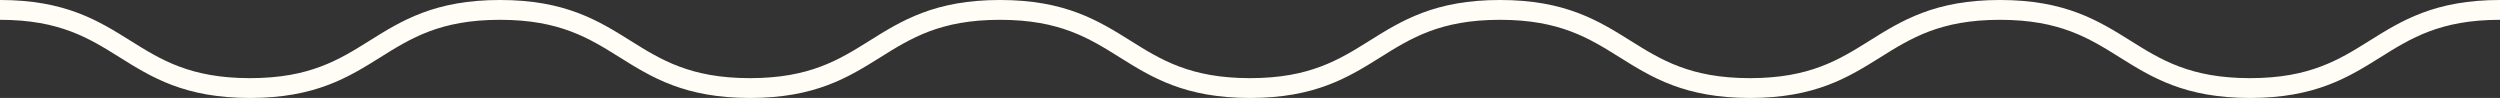 <svg xmlns="http://www.w3.org/2000/svg" width="157.346" height="6.165" viewBox="0 0 157.346 6.165"><rect x="0" y="0" width="157.346" height="6.165" fill="#333333" stroke="none"/><path d="M85.186,727.31c7.867,0,7.867-4.919,15.734-4.919s7.867,4.919,15.735,4.919,7.867-4.919,15.734-4.919,7.867,4.919,15.735,4.919,7.867-4.919,15.734-4.919,7.867,4.919,15.735,4.919,7.867-4.919,15.734-4.919,7.867,4.919,15.735,4.919,7.868-4.919,15.735-4.919,7.868,4.919,15.736,4.919" transform="translate(242.532 727.933) rotate(180)" fill="none" stroke="#fffdf5" stroke-miterlimit="10" stroke-width="1.247"></path></svg>